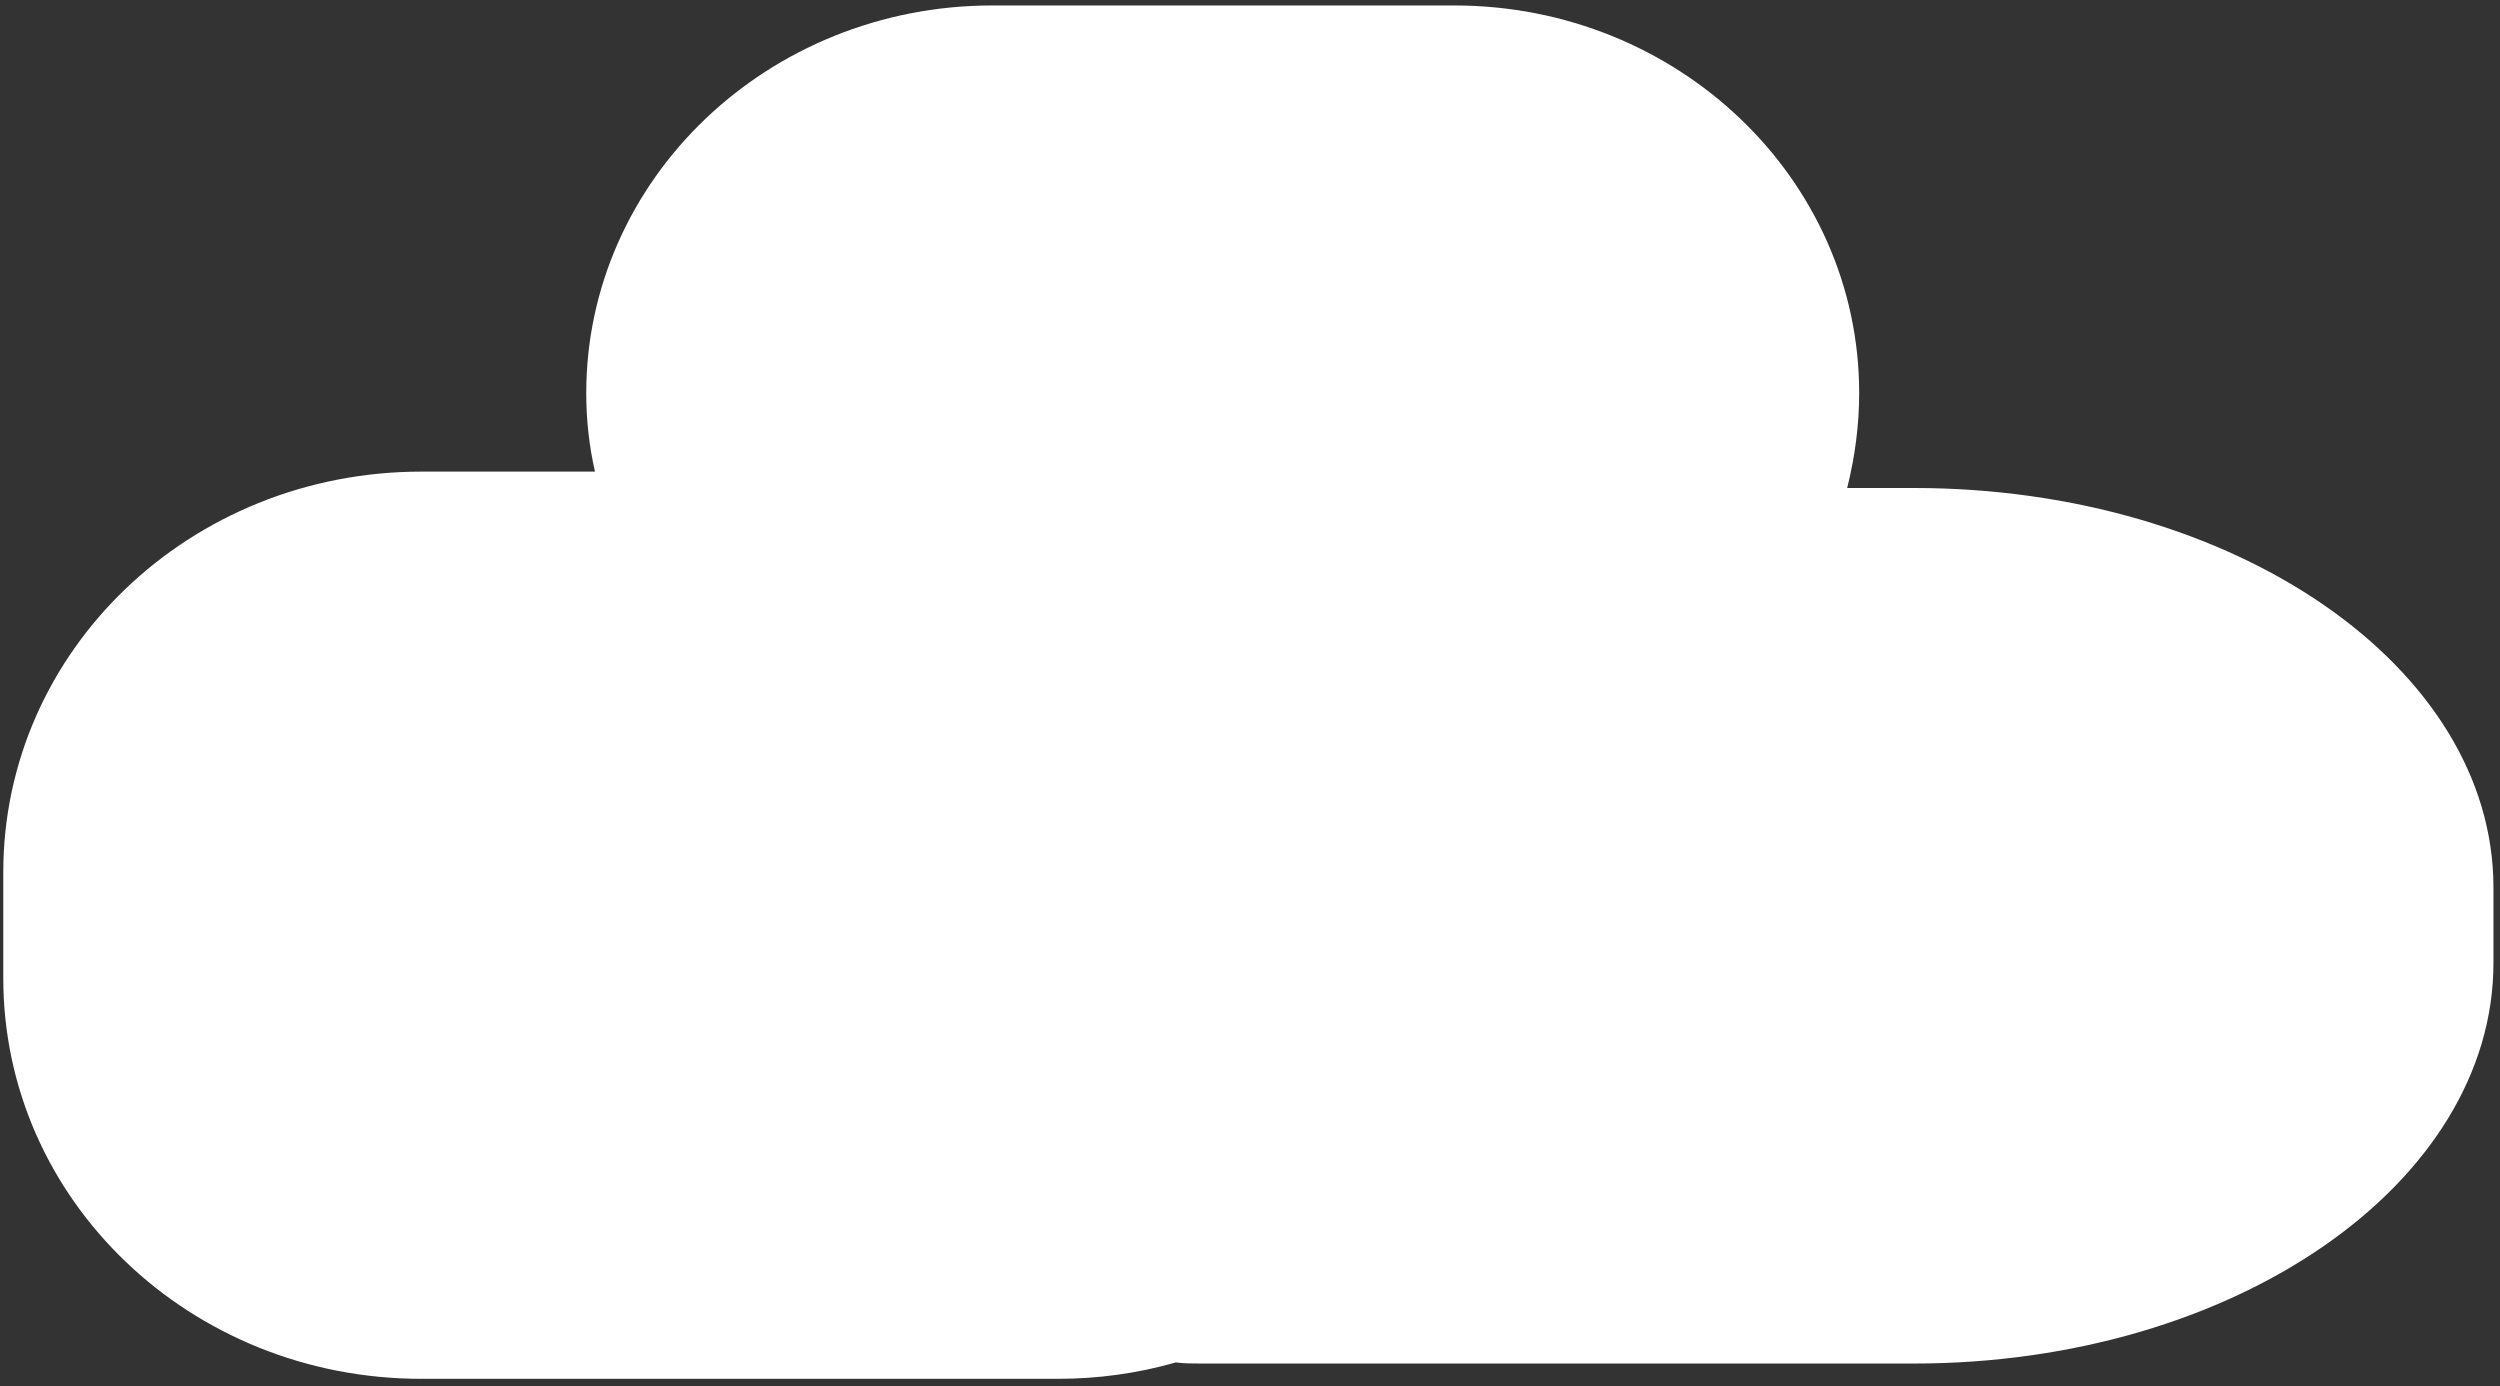 <svg version="1.2" xmlns="http://www.w3.org/2000/svg" viewBox="0 0 229 127" width="229" height="127"><rect x="0" y="0" width="229" height="127" fill="#333333" stroke="none"/><defs><clipPath clipPathUnits="userSpaceOnUse" id="cp1"><path d="m-1653-3705h1920v16170h-1920z"/></clipPath></defs><style>.a{fill:#fff}</style><g clip-path="url(#cp1)"><path class="a" d="m228.4 81.3v6.9c0 20.2-23.7 36.7-53.1 36.7h-65.2c-0.8 0-1.6 0-2.4-0.1-3.5 1-7.1 1.5-10.8 1.5h-58.3c-21.2 0-38.3-16.4-38.3-36.7v-9.7c0-20.3 17.1-36.7 38.3-36.7h15.9q-0.8-3.5-0.8-7.2c0-9.8 4.2-18.7 10.9-25.1 6.7-6.4 16-10.4 26.3-10.4h42.3c20.5 0 37.1 15.9 37.1 35.5 0 3-0.4 5.9-1.1 8.7h6.1c29.4 0 53.1 16.4 53.1 36.6z"/></g></svg>